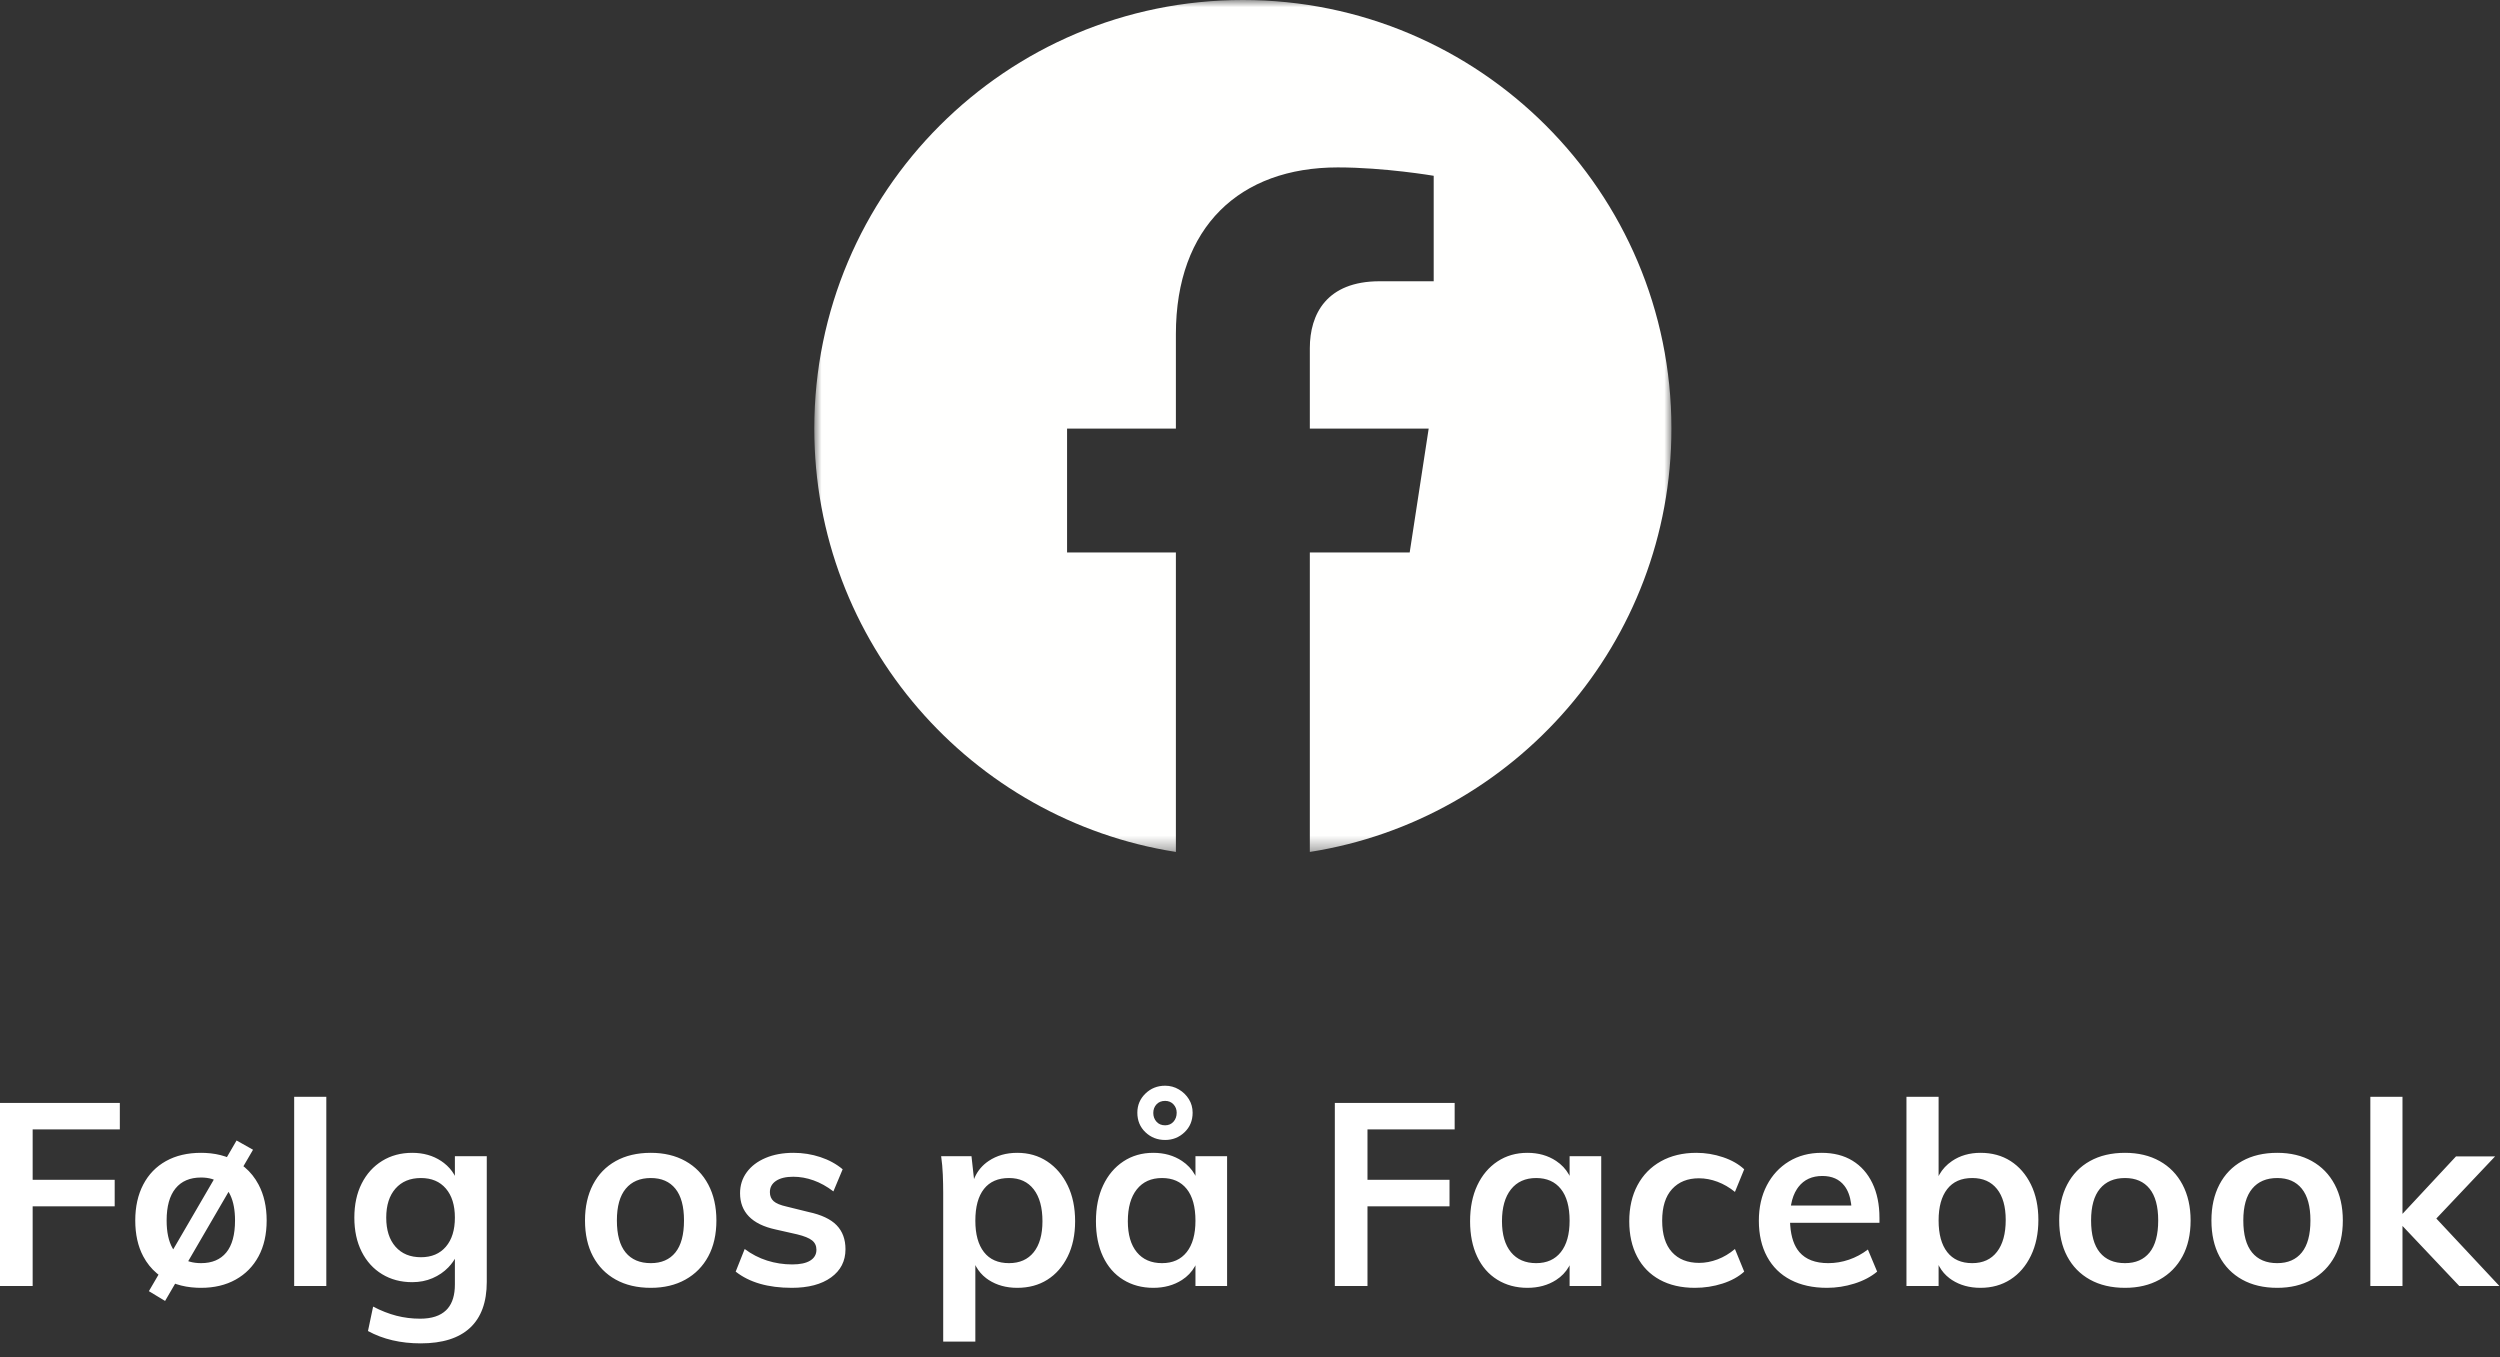 <?xml version="1.0" encoding="UTF-8"?>
<svg width="175px" height="95px" viewBox="0 0 175 95" version="1.1" xmlns="http://www.w3.org/2000/svg" xmlns:xlink="http://www.w3.org/1999/xlink">
    <rect x="0" y="0" width="175" height="95" fill="#333333" stroke="none"/>
    <title>D125BA31-43EA-4CF2-BEF6-4790150B43CD</title>
    <defs>
        <polygon id="path-1" points="0.004 0.002 60 0.002 60 59.636 0.004 59.636"/>
    </defs>
    <g id="Symbols" stroke="none" stroke-width="1" fill="none" fill-rule="evenodd">
        <g id="Component/Navbar/Desktop/Footer" transform="translate(-313, -80)">
            <g id="Group" transform="translate(250, 80)">
                <g id="facebook_text_white_button" transform="translate(63, 0)">
                    <g id="facebook_white_button-copy" transform="translate(57, 0)">
                        <mask id="mask-2" fill="white">
                            <use xlink:href="#path-1"/>
                        </mask>
                        <g id="Clip-2"/>
                        <path d="M60,30 C60,13.431 46.569,0 30,0 C13.431,0 0,13.431 0,30 C0,44.974 10.971,57.385 25.312,59.636 L25.312,38.672 L17.695,38.672 L17.695,30 L25.312,30 L25.312,23.391 C25.312,15.872 29.791,11.719 36.644,11.719 C39.926,11.719 43.359,12.305 43.359,12.305 L43.359,19.688 L39.576,19.688 C35.85,19.688 34.688,22 34.688,24.372 L34.688,30 L43.008,30 L41.678,38.672 L34.688,38.672 L34.688,59.636 C49.029,57.385 60,44.974 60,30" id="Fill-1" fill="#FFFFFE" mask="url(#mask-2)"/>
                    </g>
                    <path d="M2.286,90.022 L2.286,84.442 L8.028,84.442 L8.028,82.588 L2.286,82.588 L2.286,79.06 L8.388,79.06 L8.388,77.206 L-4.40536496e-13,77.206 L-4.40536496e-13,90.022 L2.286,90.022 Z M11.556,91.066 L12.259,89.858 L12.352,89.892 C12.783,90.034 13.254,90.117 13.765,90.141 L14.076,90.148 C15,90.148 15.807,89.956 16.497,89.572 C17.187,89.188 17.721,88.645 18.099,87.943 C18.477,87.241 18.666,86.404 18.666,85.432 C18.666,84.472 18.477,83.635 18.099,82.921 C17.847,82.445 17.526,82.042 17.135,81.713 L17.039,81.638 L17.712,80.482 L16.56,79.834 L15.884,80.997 L15.768,80.954 C15.341,80.812 14.879,80.729 14.38,80.705 L14.076,80.698 C13.128,80.698 12.309,80.89 11.619,81.274 C10.929,81.658 10.398,82.207 10.026,82.921 C9.654,83.635 9.468,84.472 9.468,85.432 C9.468,86.404 9.654,87.241 10.026,87.943 C10.274,88.411 10.593,88.808 10.982,89.135 L11.096,89.225 L10.422,90.382 L11.556,91.066 Z M12.127,87.453 L12.08,87.377 C11.803,86.895 11.664,86.247 11.664,85.432 C11.664,84.448 11.871,83.701 12.285,83.191 C12.699,82.681 13.296,82.426 14.076,82.426 C14.351,82.426 14.603,82.46 14.833,82.527 L14.966,82.574 L12.127,87.453 Z M14.076,88.42 C13.792,88.42 13.533,88.387 13.298,88.321 L13.175,88.282 L15.997,83.431 L16.036,83.493 C16.283,83.926 16.419,84.485 16.447,85.17 L16.452,85.432 C16.452,86.428 16.248,87.175 15.84,87.673 C15.432,88.171 14.844,88.42 14.076,88.42 Z M22.842,90.022 L22.842,76.774 L20.592,76.774 L20.592,90.022 L22.842,90.022 Z M29.448,94.036 C30.972,94.036 32.124,93.673 32.904,92.947 C33.684,92.221 34.074,91.15 34.074,89.734 L34.074,89.734 L34.074,80.932 L31.842,80.932 L31.842,82.313 L31.792,82.218 C31.61,81.907 31.37,81.637 31.073,81.407 L30.888,81.274 C30.312,80.89 29.634,80.698 28.854,80.698 C28.062,80.698 27.36,80.887 26.748,81.265 C26.136,81.643 25.659,82.171 25.317,82.849 C24.975,83.527 24.804,84.322 24.804,85.234 C24.804,86.146 24.975,86.941 25.317,87.619 C25.659,88.297 26.136,88.822 26.748,89.194 C27.36,89.566 28.062,89.752 28.854,89.752 C29.37,89.752 29.844,89.659 30.276,89.473 C30.708,89.287 31.077,89.035 31.383,88.717 C31.505,88.59 31.615,88.457 31.711,88.32 L31.842,88.115 L31.842,89.914 C31.842,90.638 31.677,91.196 31.346,91.589 L31.23,91.714 C30.822,92.11 30.216,92.308 29.412,92.308 C28.836,92.308 28.281,92.239 27.747,92.101 C27.213,91.963 26.67,91.75 26.118,91.462 L26.118,91.462 L25.758,93.172 C26.814,93.748 28.044,94.036 29.448,94.036 Z M29.466,88.006 C28.71,88.006 28.116,87.76 27.684,87.268 C27.252,86.776 27.036,86.098 27.036,85.234 C27.036,84.37 27.252,83.692 27.684,83.2 C28.116,82.708 28.71,82.462 29.466,82.462 C30.21,82.462 30.792,82.708 31.212,83.2 C31.632,83.692 31.842,84.37 31.842,85.234 C31.842,86.098 31.632,86.776 31.212,87.268 C30.792,87.76 30.21,88.006 29.466,88.006 Z M45.558,90.148 C46.482,90.148 47.289,89.956 47.979,89.572 C48.669,89.188 49.203,88.645 49.581,87.943 C49.959,87.241 50.148,86.404 50.148,85.432 C50.148,84.472 49.959,83.635 49.581,82.921 C49.203,82.207 48.669,81.658 47.979,81.274 C47.289,80.89 46.482,80.698 45.558,80.698 C44.61,80.698 43.791,80.89 43.101,81.274 C42.411,81.658 41.88,82.207 41.508,82.921 C41.136,83.635 40.95,84.472 40.95,85.432 C40.95,86.404 41.136,87.241 41.508,87.943 C41.88,88.645 42.411,89.188 43.101,89.572 C43.791,89.956 44.61,90.148 45.558,90.148 Z M45.558,88.42 C44.79,88.42 44.202,88.171 43.794,87.673 C43.386,87.175 43.182,86.428 43.182,85.432 C43.182,84.448 43.389,83.707 43.803,83.209 C44.217,82.711 44.802,82.462 45.558,82.462 C46.302,82.462 46.875,82.711 47.277,83.209 C47.679,83.707 47.88,84.448 47.88,85.432 C47.88,86.428 47.679,87.175 47.277,87.673 C46.875,88.171 46.302,88.42 45.558,88.42 Z M55.422,90.148 C56.586,90.148 57.504,89.905 58.176,89.419 C58.848,88.933 59.184,88.276 59.184,87.448 C59.184,86.752 58.977,86.191 58.563,85.765 C58.149,85.339 57.492,85.03 56.592,84.838 L56.592,84.838 L55.062,84.46 C54.63,84.364 54.327,84.238 54.153,84.082 C53.979,83.926 53.892,83.716 53.892,83.452 C53.892,83.116 54.036,82.852 54.324,82.66 C54.612,82.468 55.014,82.372 55.53,82.372 C55.998,82.372 56.469,82.456 56.943,82.624 C57.417,82.792 57.882,83.05 58.338,83.398 L58.338,83.398 L58.986,81.85 C58.542,81.478 58.02,81.193 57.42,80.995 C56.82,80.797 56.196,80.698 55.548,80.698 C54.804,80.698 54.15,80.818 53.586,81.058 C53.022,81.298 52.584,81.631 52.272,82.057 C51.96,82.483 51.804,82.972 51.804,83.524 C51.804,84.184 52.011,84.727 52.425,85.153 C52.839,85.579 53.46,85.882 54.288,86.062 L54.288,86.062 L55.8,86.404 C56.292,86.524 56.64,86.665 56.844,86.827 C57.048,86.989 57.15,87.208 57.15,87.484 C57.15,87.808 57.006,88.06 56.718,88.24 C56.43,88.42 56.01,88.51 55.458,88.51 C54.846,88.51 54.258,88.42 53.694,88.24 C53.13,88.06 52.608,87.79 52.128,87.43 L52.128,87.43 L51.498,89.014 C52.458,89.77 53.766,90.148 55.422,90.148 Z M68.274,93.91 L68.274,88.553 L68.33,88.663 C68.506,88.98 68.739,89.249 69.029,89.471 L69.21,89.599 C69.774,89.965 70.44,90.148 71.208,90.148 C72.012,90.148 72.714,89.959 73.314,89.581 C73.914,89.203 74.388,88.663 74.736,87.961 C75.084,87.259 75.258,86.434 75.258,85.486 C75.258,84.526 75.084,83.689 74.736,82.975 C74.388,82.261 73.911,81.703 73.305,81.301 C72.699,80.899 72,80.698 71.208,80.698 C70.44,80.698 69.774,80.887 69.21,81.265 C68.771,81.559 68.445,81.942 68.232,82.414 L68.181,82.537 L68.004,80.932 L65.88,80.932 C65.94,81.352 65.979,81.781 65.997,82.219 C66.015,82.657 66.024,83.086 66.024,83.506 L66.024,83.506 L66.024,93.91 L68.274,93.91 Z M70.632,88.42 C69.864,88.42 69.279,88.162 68.877,87.646 C68.475,87.13 68.274,86.398 68.274,85.45 C68.274,84.478 68.475,83.737 68.877,83.227 C69.279,82.717 69.864,82.462 70.632,82.462 C71.376,82.462 71.952,82.726 72.36,83.254 C72.768,83.782 72.972,84.526 72.972,85.486 C72.972,86.422 72.768,87.145 72.36,87.655 C71.952,88.165 71.376,88.42 70.632,88.42 Z M81.558,79.798 C82.086,79.798 82.539,79.618 82.917,79.258 C83.295,78.898 83.484,78.442 83.484,77.89 C83.484,77.542 83.397,77.227 83.223,76.945 C83.049,76.663 82.815,76.435 82.521,76.261 C82.227,76.087 81.906,76 81.558,76 C81.018,76 80.559,76.183 80.181,76.549 C79.803,76.915 79.614,77.362 79.614,77.89 C79.614,78.442 79.803,78.898 80.181,79.258 C80.559,79.618 81.018,79.798 81.558,79.798 Z M81.558,78.772 C81.306,78.772 81.105,78.688 80.955,78.52 C80.805,78.352 80.73,78.148 80.73,77.908 C80.73,77.668 80.805,77.467 80.955,77.305 C81.105,77.143 81.306,77.062 81.558,77.062 C81.798,77.062 81.993,77.143 82.143,77.305 C82.293,77.467 82.368,77.662 82.368,77.89 C82.368,78.142 82.293,78.352 82.143,78.52 C81.993,78.688 81.798,78.772 81.558,78.772 Z M83.633,82.217 C83.416,81.834 83.117,81.517 82.737,81.265 C82.167,80.887 81.498,80.698 80.73,80.698 C79.938,80.698 79.239,80.899 78.633,81.301 C78.027,81.703 77.556,82.261 77.22,82.975 C76.884,83.689 76.716,84.526 76.716,85.486 C76.716,86.434 76.881,87.259 77.211,87.961 C77.541,88.663 78.012,89.203 78.624,89.581 C79.236,89.959 79.938,90.148 80.73,90.148 C81.498,90.148 82.167,89.965 82.737,89.599 C83.117,89.355 83.416,89.043 83.633,88.663 L83.682,88.568 L83.682,90.022 L85.896,90.022 L85.896,80.932 L83.682,80.932 L83.682,82.313 L83.633,82.217 Z M81.342,88.42 C80.586,88.42 79.998,88.165 79.578,87.655 C79.158,87.145 78.948,86.422 78.948,85.486 C78.948,84.526 79.158,83.782 79.578,83.254 C79.998,82.726 80.586,82.462 81.342,82.462 C82.086,82.462 82.662,82.717 83.07,83.227 C83.478,83.737 83.682,84.478 83.682,85.45 C83.682,86.398 83.478,87.13 83.07,87.646 C82.662,88.162 82.086,88.42 81.342,88.42 Z M95.724,90.022 L95.724,84.442 L101.466,84.442 L101.466,82.588 L95.724,82.588 L95.724,79.06 L101.826,79.06 L101.826,77.206 L93.438,77.206 L93.438,90.022 L95.724,90.022 Z M109.823,82.217 C109.606,81.834 109.307,81.517 108.927,81.265 C108.357,80.887 107.688,80.698 106.92,80.698 C106.128,80.698 105.429,80.899 104.823,81.301 C104.217,81.703 103.746,82.261 103.41,82.975 C103.074,83.689 102.906,84.526 102.906,85.486 C102.906,86.434 103.071,87.259 103.401,87.961 C103.731,88.663 104.202,89.203 104.814,89.581 C105.426,89.959 106.128,90.148 106.92,90.148 C107.688,90.148 108.357,89.965 108.927,89.599 C109.307,89.355 109.606,89.043 109.823,88.663 L109.872,88.568 L109.872,90.022 L112.086,90.022 L112.086,80.932 L109.872,80.932 L109.872,82.313 L109.823,82.217 Z M107.532,88.42 C106.776,88.42 106.188,88.165 105.768,87.655 C105.348,87.145 105.138,86.422 105.138,85.486 C105.138,84.526 105.348,83.782 105.768,83.254 C106.188,82.726 106.776,82.462 107.532,82.462 C108.276,82.462 108.852,82.717 109.26,83.227 C109.668,83.737 109.872,84.478 109.872,85.45 C109.872,86.398 109.668,87.13 109.26,87.646 C108.852,88.162 108.276,88.42 107.532,88.42 Z M118.638,90.148 C119.31,90.148 119.955,90.049 120.573,89.851 C121.191,89.653 121.698,89.374 122.094,89.014 L122.094,89.014 L121.446,87.43 C121.062,87.754 120.654,87.997 120.222,88.159 C119.79,88.321 119.364,88.402 118.944,88.402 C118.128,88.402 117.492,88.15 117.036,87.646 C116.58,87.142 116.352,86.41 116.352,85.45 C116.352,84.478 116.583,83.74 117.045,83.236 C117.507,82.732 118.134,82.48 118.926,82.48 C119.358,82.48 119.79,82.561 120.222,82.723 C120.654,82.885 121.062,83.122 121.446,83.434 L121.446,83.434 L122.094,81.85 C121.71,81.49 121.215,81.208 120.609,81.004 C120.003,80.8 119.382,80.698 118.746,80.698 C117.798,80.698 116.97,80.896 116.262,81.292 C115.554,81.688 115.008,82.246 114.624,82.966 C114.24,83.686 114.048,84.526 114.048,85.486 C114.048,86.434 114.231,87.259 114.597,87.961 C114.963,88.663 115.491,89.203 116.181,89.581 C116.871,89.959 117.69,90.148 118.638,90.148 Z M127.89,90.148 C128.538,90.148 129.177,90.049 129.807,89.851 C130.437,89.653 130.968,89.374 131.4,89.014 L131.4,89.014 L130.752,87.466 C130.344,87.778 129.903,88.015 129.429,88.177 C128.955,88.339 128.472,88.42 127.98,88.42 C127.08,88.42 126.408,88.165 125.964,87.655 C125.594,87.23 125.378,86.607 125.317,85.786 L125.305,85.594 L131.562,85.594 L131.562,85.252 C131.562,84.316 131.397,83.506 131.067,82.822 C130.737,82.138 130.272,81.613 129.672,81.247 C129.072,80.881 128.352,80.698 127.512,80.698 C126.648,80.698 125.886,80.899 125.226,81.301 C124.566,81.703 124.05,82.261 123.678,82.975 C123.306,83.689 123.12,84.514 123.12,85.45 C123.12,86.422 123.312,87.262 123.696,87.97 C124.08,88.678 124.629,89.218 125.343,89.59 C126.057,89.962 126.906,90.148 127.89,90.148 Z M129.591,84.388 L125.366,84.388 L125.377,84.323 C125.455,83.892 125.593,83.527 125.789,83.228 L125.892,83.083 C126.288,82.573 126.846,82.318 127.566,82.318 C128.238,82.318 128.751,82.546 129.105,83.002 C129.353,83.321 129.511,83.743 129.579,84.268 L129.591,84.388 Z M138.636,90.148 C139.428,90.148 140.127,89.953 140.733,89.563 C141.339,89.173 141.816,88.618 142.164,87.898 C142.512,87.178 142.686,86.344 142.686,85.396 C142.686,84.448 142.512,83.62 142.164,82.912 C141.816,82.204 141.342,81.658 140.742,81.274 C140.142,80.89 139.44,80.698 138.636,80.698 C137.868,80.698 137.202,80.89 136.638,81.274 C136.262,81.53 135.969,81.845 135.758,82.218 L135.702,82.327 L135.702,76.774 L133.452,76.774 L133.452,90.022 L135.702,90.022 L135.702,88.553 L135.758,88.663 C135.934,88.98 136.167,89.249 136.457,89.471 L136.638,89.599 C137.202,89.965 137.868,90.148 138.636,90.148 Z M138.06,88.42 C137.292,88.42 136.707,88.162 136.305,87.646 C135.903,87.13 135.702,86.392 135.702,85.432 C135.702,84.484 135.903,83.752 136.305,83.236 C136.707,82.72 137.292,82.462 138.06,82.462 C138.804,82.462 139.38,82.717 139.788,83.227 C140.196,83.737 140.4,84.46 140.4,85.396 C140.4,86.356 140.196,87.1 139.788,87.628 C139.38,88.156 138.804,88.42 138.06,88.42 Z M148.752,90.148 C149.676,90.148 150.483,89.956 151.173,89.572 C151.863,89.188 152.397,88.645 152.775,87.943 C153.153,87.241 153.342,86.404 153.342,85.432 C153.342,84.472 153.153,83.635 152.775,82.921 C152.397,82.207 151.863,81.658 151.173,81.274 C150.483,80.89 149.676,80.698 148.752,80.698 C147.804,80.698 146.985,80.89 146.295,81.274 C145.605,81.658 145.074,82.207 144.702,82.921 C144.33,83.635 144.144,84.472 144.144,85.432 C144.144,86.404 144.33,87.241 144.702,87.943 C145.074,88.645 145.605,89.188 146.295,89.572 C146.985,89.956 147.804,90.148 148.752,90.148 Z M148.752,88.42 C147.984,88.42 147.396,88.171 146.988,87.673 C146.58,87.175 146.376,86.428 146.376,85.432 C146.376,84.448 146.583,83.707 146.997,83.209 C147.411,82.711 147.996,82.462 148.752,82.462 C149.496,82.462 150.069,82.711 150.471,83.209 C150.873,83.707 151.074,84.448 151.074,85.432 C151.074,86.428 150.873,87.175 150.471,87.673 C150.069,88.171 149.496,88.42 148.752,88.42 Z M159.408,90.148 C160.332,90.148 161.139,89.956 161.829,89.572 C162.519,89.188 163.053,88.645 163.431,87.943 C163.809,87.241 163.998,86.404 163.998,85.432 C163.998,84.472 163.809,83.635 163.431,82.921 C163.053,82.207 162.519,81.658 161.829,81.274 C161.139,80.89 160.332,80.698 159.408,80.698 C158.46,80.698 157.641,80.89 156.951,81.274 C156.261,81.658 155.73,82.207 155.358,82.921 C154.986,83.635 154.8,84.472 154.8,85.432 C154.8,86.404 154.986,87.241 155.358,87.943 C155.73,88.645 156.261,89.188 156.951,89.572 C157.641,89.956 158.46,90.148 159.408,90.148 Z M159.408,88.42 C158.64,88.42 158.052,88.171 157.644,87.673 C157.236,87.175 157.032,86.428 157.032,85.432 C157.032,84.448 157.239,83.707 157.653,83.209 C158.067,82.711 158.652,82.462 159.408,82.462 C160.152,82.462 160.725,82.711 161.127,83.209 C161.529,83.707 161.73,84.448 161.73,85.432 C161.73,86.428 161.529,87.175 161.127,87.673 C160.725,88.171 160.152,88.42 159.408,88.42 Z M168.174,90.022 L168.174,85.815 L172.152,90.022 L174.96,90.022 L170.543,85.297 L174.654,80.95 L171.918,80.95 L168.174,84.971 L168.174,76.774 L165.924,76.774 L165.924,90.022 L168.174,90.022 Z" id="FølgospåFacebook" fill="#FFFFFF" fill-rule="nonzero"/>
                </g>
            </g>
        </g>
    </g>
</svg>